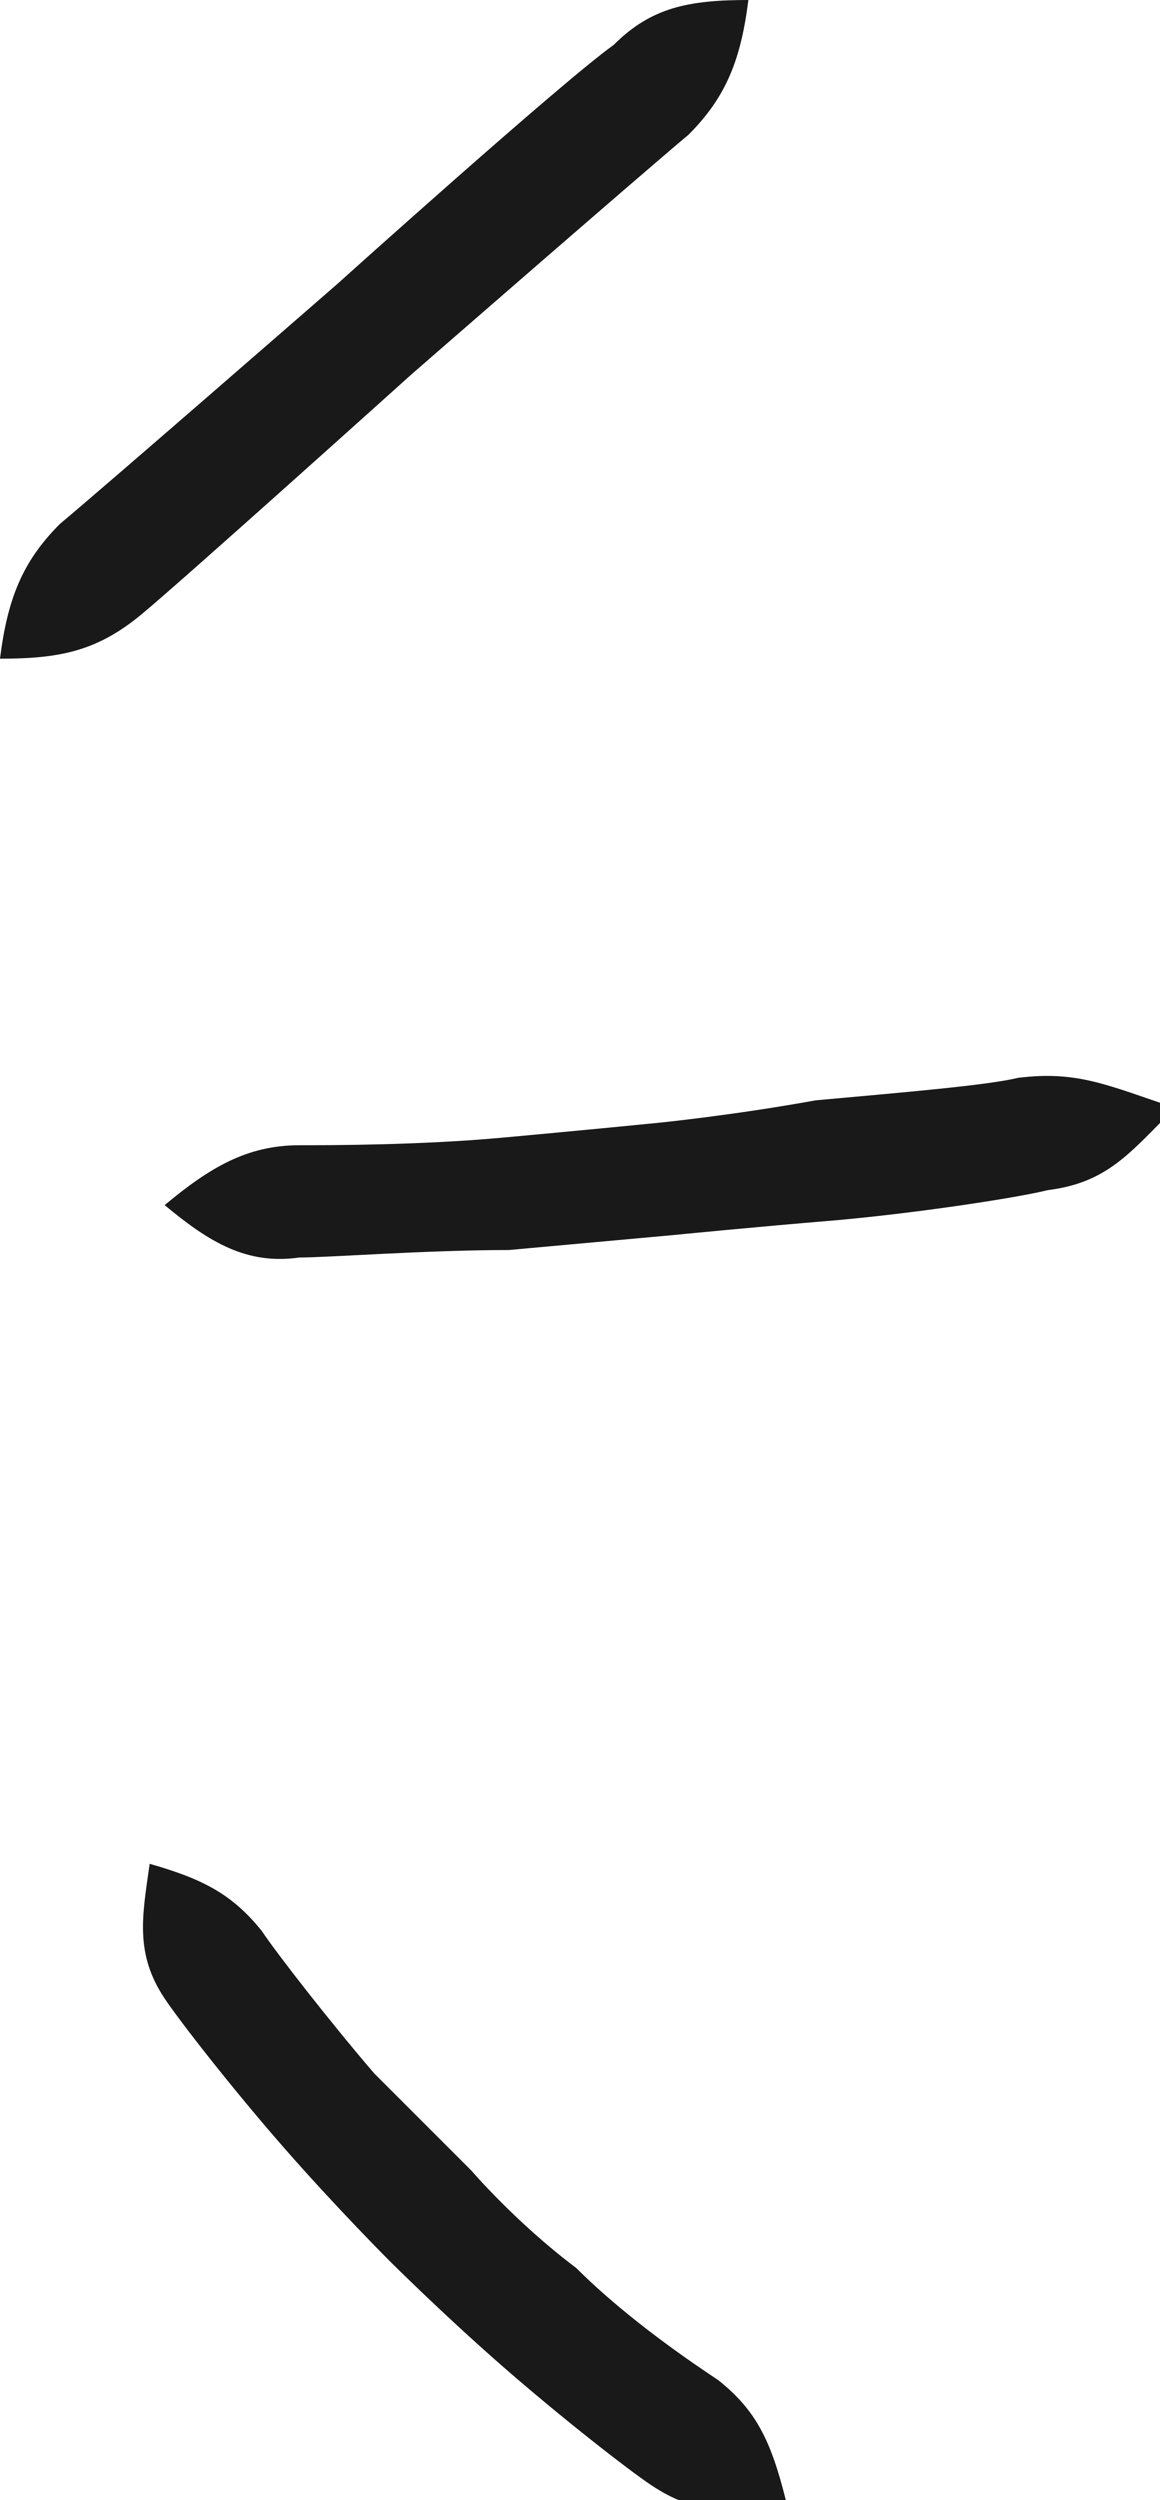 <?xml version="1.0" encoding="utf-8"?>
<!-- Generator: Adobe Illustrator 18.0.0, SVG Export Plug-In . SVG Version: 6.00 Build 0)  -->
<!DOCTYPE svg PUBLIC "-//W3C//DTD SVG 1.1//EN" "http://www.w3.org/Graphics/SVG/1.1/DTD/svg11.dtd">
<svg version="1.1" id="Layer_1" xmlns="http://www.w3.org/2000/svg" xmlns:xlink="http://www.w3.org/1999/xlink" x="0px" y="0px"
	 viewBox="0 0 15.5 33.4" enable-background="new 0 0 15.5 33.4" xml:space="preserve">
<g>
	<path fill="#191919" d="M9.2,1.8C9.7,1.3,9.9,0.8,10,0C9.2,0,8.7,0.1,8.2,0.6C7.5,1.1,4.5,3.8,4.5,3.8S1.4,6.5,0.8,7
		C0.3,7.5,0.1,8,0,8.8c0.8,0,1.3-0.1,1.9-0.6C2.5,7.7,5.5,5,5.5,5S8.6,2.3,9.2,1.8z"/>
	<path fill="#191919" d="M13.6,14.4c-0.4,0.1-1.6,0.2-2.7,0.3C9.8,14.9,8.8,15,8.8,15s-1,0.1-2.1,0.2c-1.1,0.1-2.3,0.1-2.7,0.1
		c-0.7,0-1.2,0.3-1.8,0.8c0.6,0.5,1.1,0.8,1.8,0.7c0.4,0,1.7-0.1,2.8-0.1c1.1-0.1,2.2-0.2,2.2-0.2s1-0.1,2.2-0.2
		c1.1-0.1,2.4-0.3,2.8-0.4c0.8-0.1,1.1-0.5,1.7-1.1C14.8,14.5,14.4,14.3,13.6,14.4z"/>
	<path fill="#191919" d="M9.6,31.8c-0.3-0.2-1.2-0.8-1.9-1.5C6.9,29.7,6.3,29,6.3,29S5.7,28.4,5,27.7c-0.6-0.7-1.3-1.6-1.5-1.9
		c-0.4-0.5-0.8-0.7-1.5-0.9c-0.1,0.7-0.2,1.2,0.2,1.8c0.2,0.3,0.9,1.2,1.6,2c0.7,0.8,1.4,1.5,1.4,1.5s0.7,0.7,1.5,1.4
		c0.8,0.7,1.7,1.4,2,1.6c0.6,0.4,1.1,0.4,1.8,0.2C10.3,32.6,10.1,32.2,9.6,31.8z"/>
</g>
</svg>
